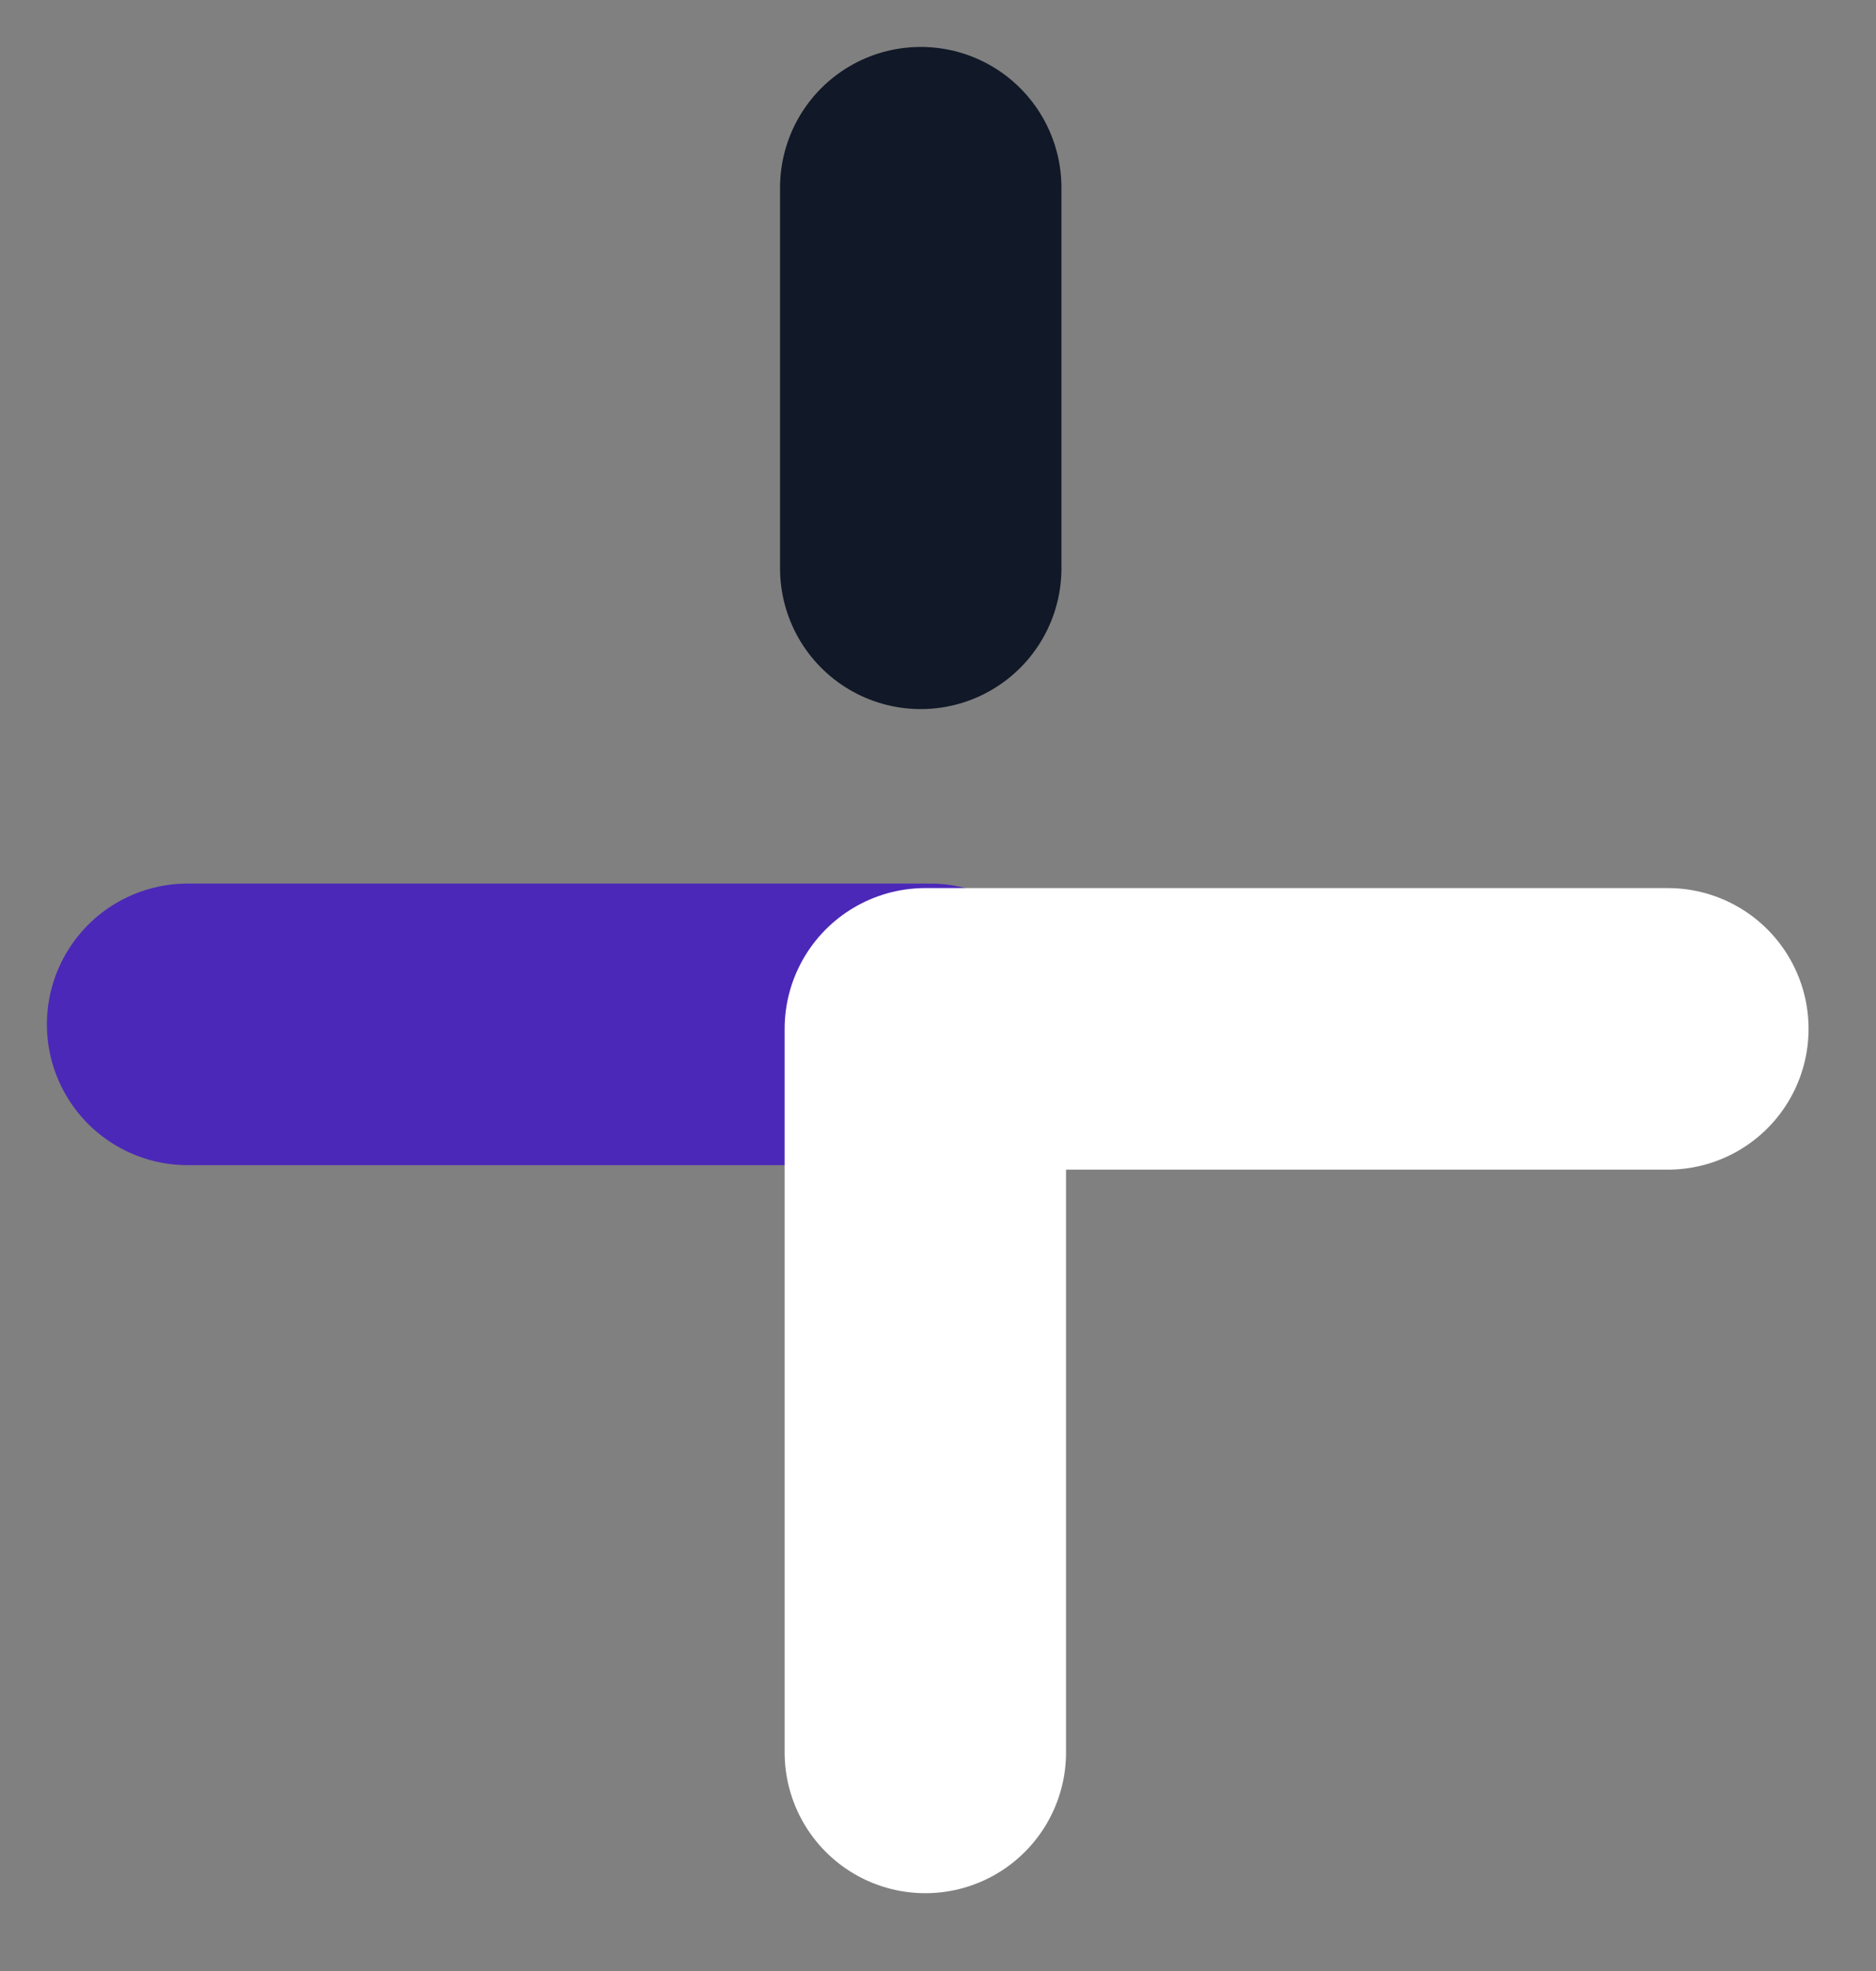 <svg width="20" height="21" viewBox="0 0 20 21" fill="none" xmlns="http://www.w3.org/2000/svg"><rect x="0" y="0" width="20" height="21" fill="#808080" stroke="none"/><path d="M9.916 10.914H2" stroke="#4B28B8" stroke-width="3" stroke-linecap="round"/><path d="M9.865 18.671V10.962H17.781" stroke="white" stroke-width="3" stroke-linecap="round" stroke-linejoin="round"/><path d="M9.816 2V6.055" stroke="#111827" stroke-width="3" stroke-linecap="round"/></svg>